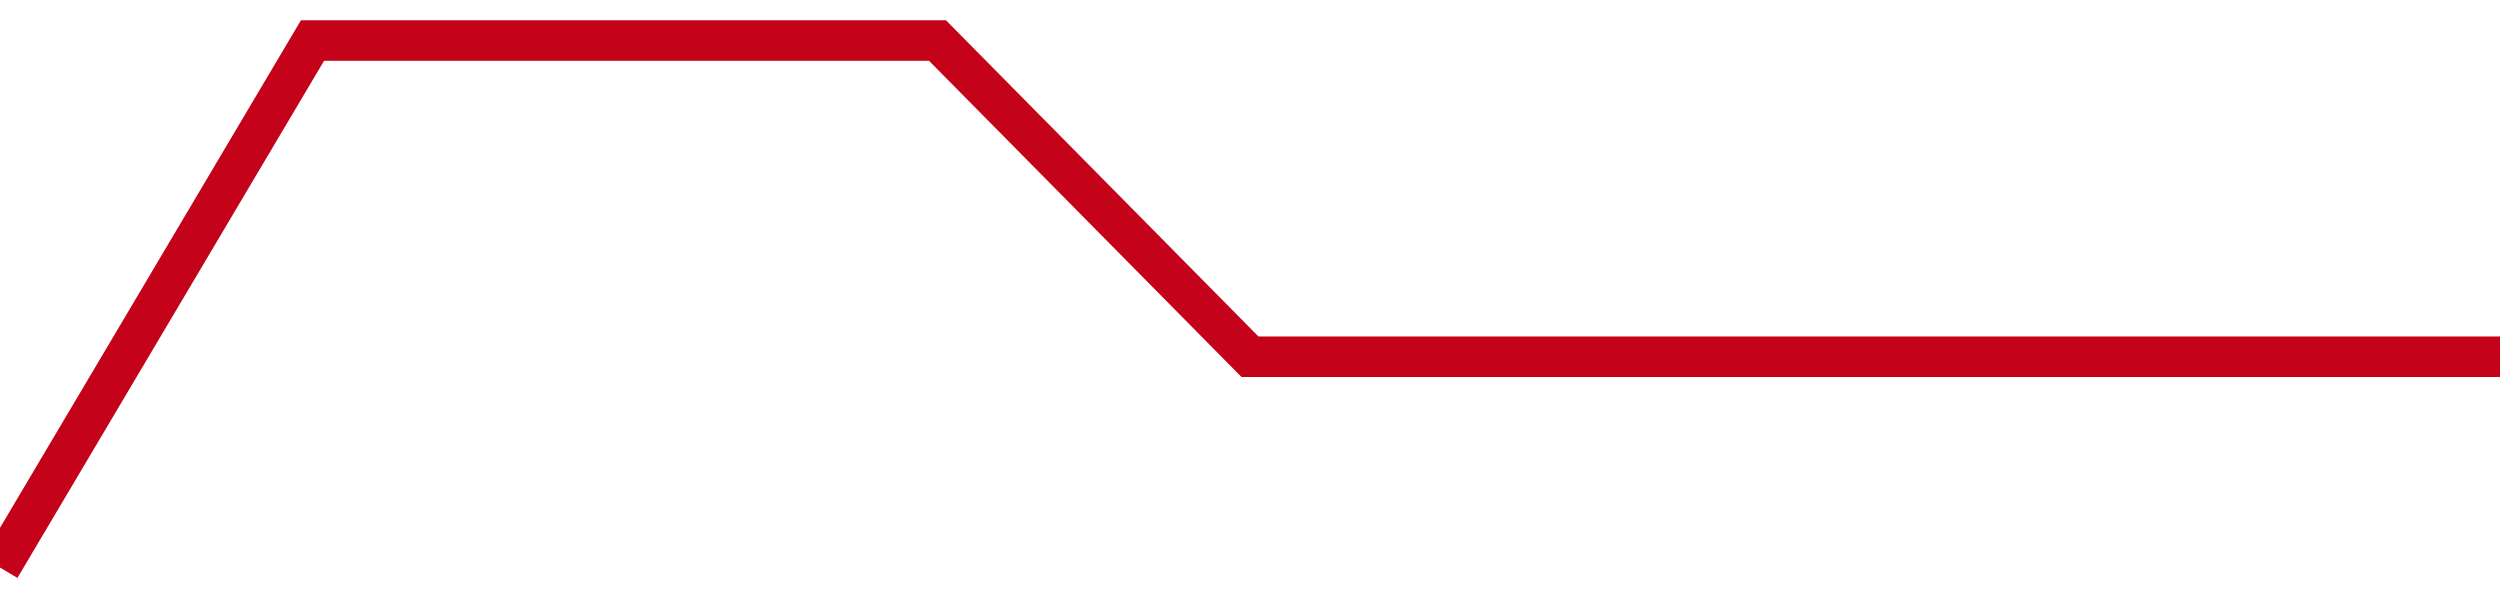 <!-- Generated with https://github.com/jxxe/sparkline/ --><svg viewBox="0 0 185 45" class="sparkline" xmlns="http://www.w3.org/2000/svg"><path class="sparkline--fill" d="M 0 42 L 0 42 L 23.125 3 L 46.25 3 L 69.375 3 L 92.5 26.4 L 115.625 26.4 L 138.75 26.4 L 161.875 26.4 L 185 26.4 V 45 L 0 45 Z" stroke="none" fill="none" ></path><path class="sparkline--line" d="M 0 42 L 0 42 L 23.125 3 L 46.25 3 L 69.375 3 L 92.5 26.4 L 115.625 26.4 L 138.75 26.4 L 161.875 26.4 L 185 26.4" fill="none" stroke-width="3" stroke="#C4021A" ></path></svg>